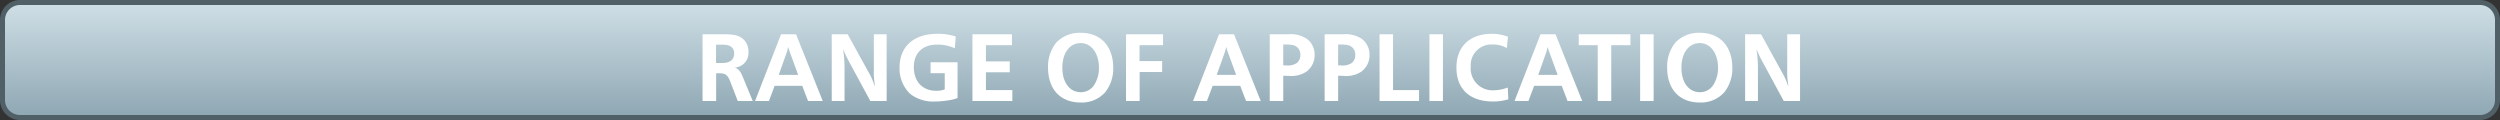 <svg id="レイヤー_1" data-name="レイヤー 1" xmlns="http://www.w3.org/2000/svg" xmlns:xlink="http://www.w3.org/1999/xlink" viewBox="0 0 500 24"><rect x="0" y="0" width="500" height="24" fill="#333333" stroke="none"/><defs><style>.cls-1{fill:url(#名称未設定グラデーション_32);}.cls-2{fill:#506066;}.cls-3{fill:#fff;}</style><linearGradient id="名称未設定グラデーション_32" x1="250" y1="23.5" x2="250" y2="0.5" gradientUnits="userSpaceOnUse"><stop offset="0" stop-color="#8ea7b3"/><stop offset="1" stop-color="#cfdfe6"/></linearGradient></defs><title>yoto</title><rect class="cls-1" x="0.5" y="0.5" width="499" height="23" rx="3.5" ry="3.5"/><path class="cls-2" d="M496,1a3,3,0,0,1,3,3V20a3,3,0,0,1-3,3H4a3,3,0,0,1-3-3V4A3,3,0,0,1,4,1H496m0-1H4A4,4,0,0,0,0,4V20a4,4,0,0,0,4,4H496a4,4,0,0,0,4-4V4a4,4,0,0,0-4-4h0Z" transform="translate(0 -0.001)"/><path class="cls-3" d="M140.508,20.2V6.856h4.381c1.82,0,2.8.22,3.581,0.82a3.275,3.275,0,0,1,1.22,2.7,2.934,2.934,0,0,1-2.7,3.141c0.78,0.32,1.1.72,1.641,2.041l1.92,4.641h-3l-1.46-3.781c-0.54-1.42-.96-1.76-2.221-1.76h-0.64V20.2h-2.72Zm3.9-7.6c1.6,0,2.421-.66,2.421-1.921,0-1.14-.76-1.74-2.2-1.74h-1.42V12.6h1.2Z" transform="translate(0 -0.001)"/><path class="cls-3" d="M161.609,20.2l-1.16-3.041h-5.521L153.788,20.2h-2.78l5.2-13.343h3L164.55,20.2h-2.941Zm-3.7-9.942a7.778,7.778,0,0,1-.26-0.88c-0.22.84-.22,0.84-0.3,1.1l-1.6,4.5h3.881Z" transform="translate(0 -0.001)"/><path class="cls-3" d="M174.069,20.2l-4.361-8.062a22.228,22.228,0,0,1-1.1-2.361,27.923,27.923,0,0,1,.3,3.441V20.2h-2.561V6.856h3.181l4.461,8.083c0.08,0.12.22,0.42,0.48,0.979,0.1,0.24.14,0.341,0.32,0.841,0.04,0.12.12,0.3,0.2,0.54-0.02-.32-0.06-0.561-0.08-0.721a14.855,14.855,0,0,1-.14-2.561V6.856h2.561V20.2h-3.261Z" transform="translate(0 -0.001)"/><path class="cls-3" d="M191.51,19.6a7.425,7.425,0,0,1-1.68.44,16.76,16.76,0,0,1-2.8.26,7.49,7.49,0,0,1-5.041-1.56,7.055,7.055,0,0,1-2.081-5.222c0-4.241,2.861-6.762,7.642-6.762a11.892,11.892,0,0,1,3.6.54l-0.18,2.36a8.357,8.357,0,0,0-3.521-.74c-2.921,0-4.681,1.68-4.681,4.5,0,2.9,1.74,4.741,4.481,4.741a4.672,4.672,0,0,0,1.7-.28V14.638h-2.84V12.457h5.4V19.6Z" transform="translate(0 -0.001)"/><path class="cls-3" d="M202.469,20.2h-7.982V6.856h7.9v2.18h-5.2v3.241h4.761v2.181h-4.761v3.561h5.281V20.2Z" transform="translate(0 -0.001)"/><path class="cls-3" d="M222.65,13.618a7.634,7.634,0,0,1-1.6,4.821,6.242,6.242,0,0,1-4.9,2.061c-4.081,0-6.542-2.641-6.542-7a7.648,7.648,0,0,1,1.641-4.981,6.45,6.45,0,0,1,4.9-1.96C220.169,6.556,222.65,9.257,222.65,13.618Zm-10.182-.08c0,2.941,1.46,4.9,3.681,4.9a3.131,3.131,0,0,0,2.721-1.5,6.241,6.241,0,0,0,.92-3.381c0-2.9-1.521-4.941-3.661-4.941C213.928,8.617,212.468,10.6,212.468,13.537Z" transform="translate(0 -0.001)"/><path class="cls-3" d="M227.927,20.2h-2.72V6.856h7.4v2.18h-4.7v3.181h4.521V14.4h-4.5v5.8Z" transform="translate(0 -0.001)"/><path class="cls-3" d="M249.209,20.2l-1.16-3.041h-5.521L241.387,20.2h-2.78l5.2-13.343h3L252.149,20.2h-2.94Zm-3.7-9.942a7.778,7.778,0,0,1-.26-0.88c-0.22.84-.22,0.84-0.3,1.1l-1.6,4.5h3.881Z" transform="translate(0 -0.001)"/><path class="cls-3" d="M256.647,20.2h-2.7V6.856h3.66a5.851,5.851,0,0,1,3.781.92,3.943,3.943,0,0,1,1.54,3.141,4.091,4.091,0,0,1-1.6,3.381,5.416,5.416,0,0,1-3.521.88c-0.26,0-.62-0.02-1.16-0.04V20.2Zm0-7.142c0.22,0.02.5,0.02,0.54,0.02a3.349,3.349,0,0,0,2.121-.439,1.925,1.925,0,0,0,.76-1.661A1.9,1.9,0,0,0,258.508,9a8.275,8.275,0,0,0-1.3-.1h-0.561v4.161Z" transform="translate(0 -0.001)"/><path class="cls-3" d="M267.627,20.2h-2.7V6.856h3.66a5.851,5.851,0,0,1,3.781.92,3.943,3.943,0,0,1,1.54,3.141,4.091,4.091,0,0,1-1.6,3.381,5.416,5.416,0,0,1-3.521.88c-0.26,0-.62-0.02-1.16-0.04V20.2Zm0-7.142c0.22,0.02.5,0.02,0.54,0.02a3.349,3.349,0,0,0,2.121-.439,1.925,1.925,0,0,0,.76-1.661A1.9,1.9,0,0,0,269.487,9a8.275,8.275,0,0,0-1.3-.1h-0.561v4.161Z" transform="translate(0 -0.001)"/><path class="cls-3" d="M283.809,20.2h-7.9V6.856h2.7V18.019h5.2V20.2Z" transform="translate(0 -0.001)"/><path class="cls-3" d="M285.887,20.2V6.856h2.7V20.2h-2.7Z" transform="translate(0 -0.001)"/><path class="cls-3" d="M301.669,19.86a10.457,10.457,0,0,1-3.061.439c-4.661,0-7.321-2.48-7.321-6.8,0-4.181,2.681-6.741,7.081-6.741a9.321,9.321,0,0,1,3.221.58l-0.22,2.281a5.388,5.388,0,0,0-2.86-.72,4.138,4.138,0,0,0-4.361,4.441,4.362,4.362,0,0,0,4.481,4.721,8.122,8.122,0,0,0,2.92-.56Z" transform="translate(0 -0.001)"/><path class="cls-3" d="M313.508,20.2l-1.16-3.041h-5.521l-1.14,3.041h-2.781l5.2-13.343h3L316.448,20.2h-2.94Zm-3.7-9.942a8.1,8.1,0,0,1-.26-0.88c-0.22.84-.22,0.84-0.3,1.1l-1.6,4.5h3.881Z" transform="translate(0 -0.001)"/><path class="cls-3" d="M319.547,20.2V9.036h-3.8V6.856h10.343v2.18h-3.841V20.2h-2.7Z" transform="translate(0 -0.001)"/><path class="cls-3" d="M328.026,20.2V6.856h2.7V20.2h-2.7Z" transform="translate(0 -0.001)"/><path class="cls-3" d="M346.47,13.618a7.635,7.635,0,0,1-1.6,4.821,6.241,6.241,0,0,1-4.9,2.061c-4.081,0-6.541-2.641-6.541-7a7.648,7.648,0,0,1,1.64-4.981,6.453,6.453,0,0,1,4.9-1.96C343.988,6.556,346.47,9.257,346.47,13.618Zm-10.183-.08c0,2.941,1.46,4.9,3.681,4.9a3.13,3.13,0,0,0,2.721-1.5,6.237,6.237,0,0,0,.92-3.381c0-2.9-1.521-4.941-3.66-4.941C337.747,8.617,336.287,10.6,336.287,13.537Z" transform="translate(0 -0.001)"/><path class="cls-3" d="M356.748,20.2l-4.361-8.062a22.224,22.224,0,0,1-1.1-2.361,27.84,27.84,0,0,1,.3,3.441V20.2h-2.561V6.856h3.181l4.461,8.083c0.08,0.12.22,0.42,0.479,0.979,0.1,0.24.141,0.341,0.32,0.841,0.04,0.12.12,0.3,0.2,0.54-0.02-.32-0.06-0.561-0.08-0.721a14.906,14.906,0,0,1-.14-2.561V6.856h2.561V20.2h-3.261Z" transform="translate(0 -0.001)"/></svg>